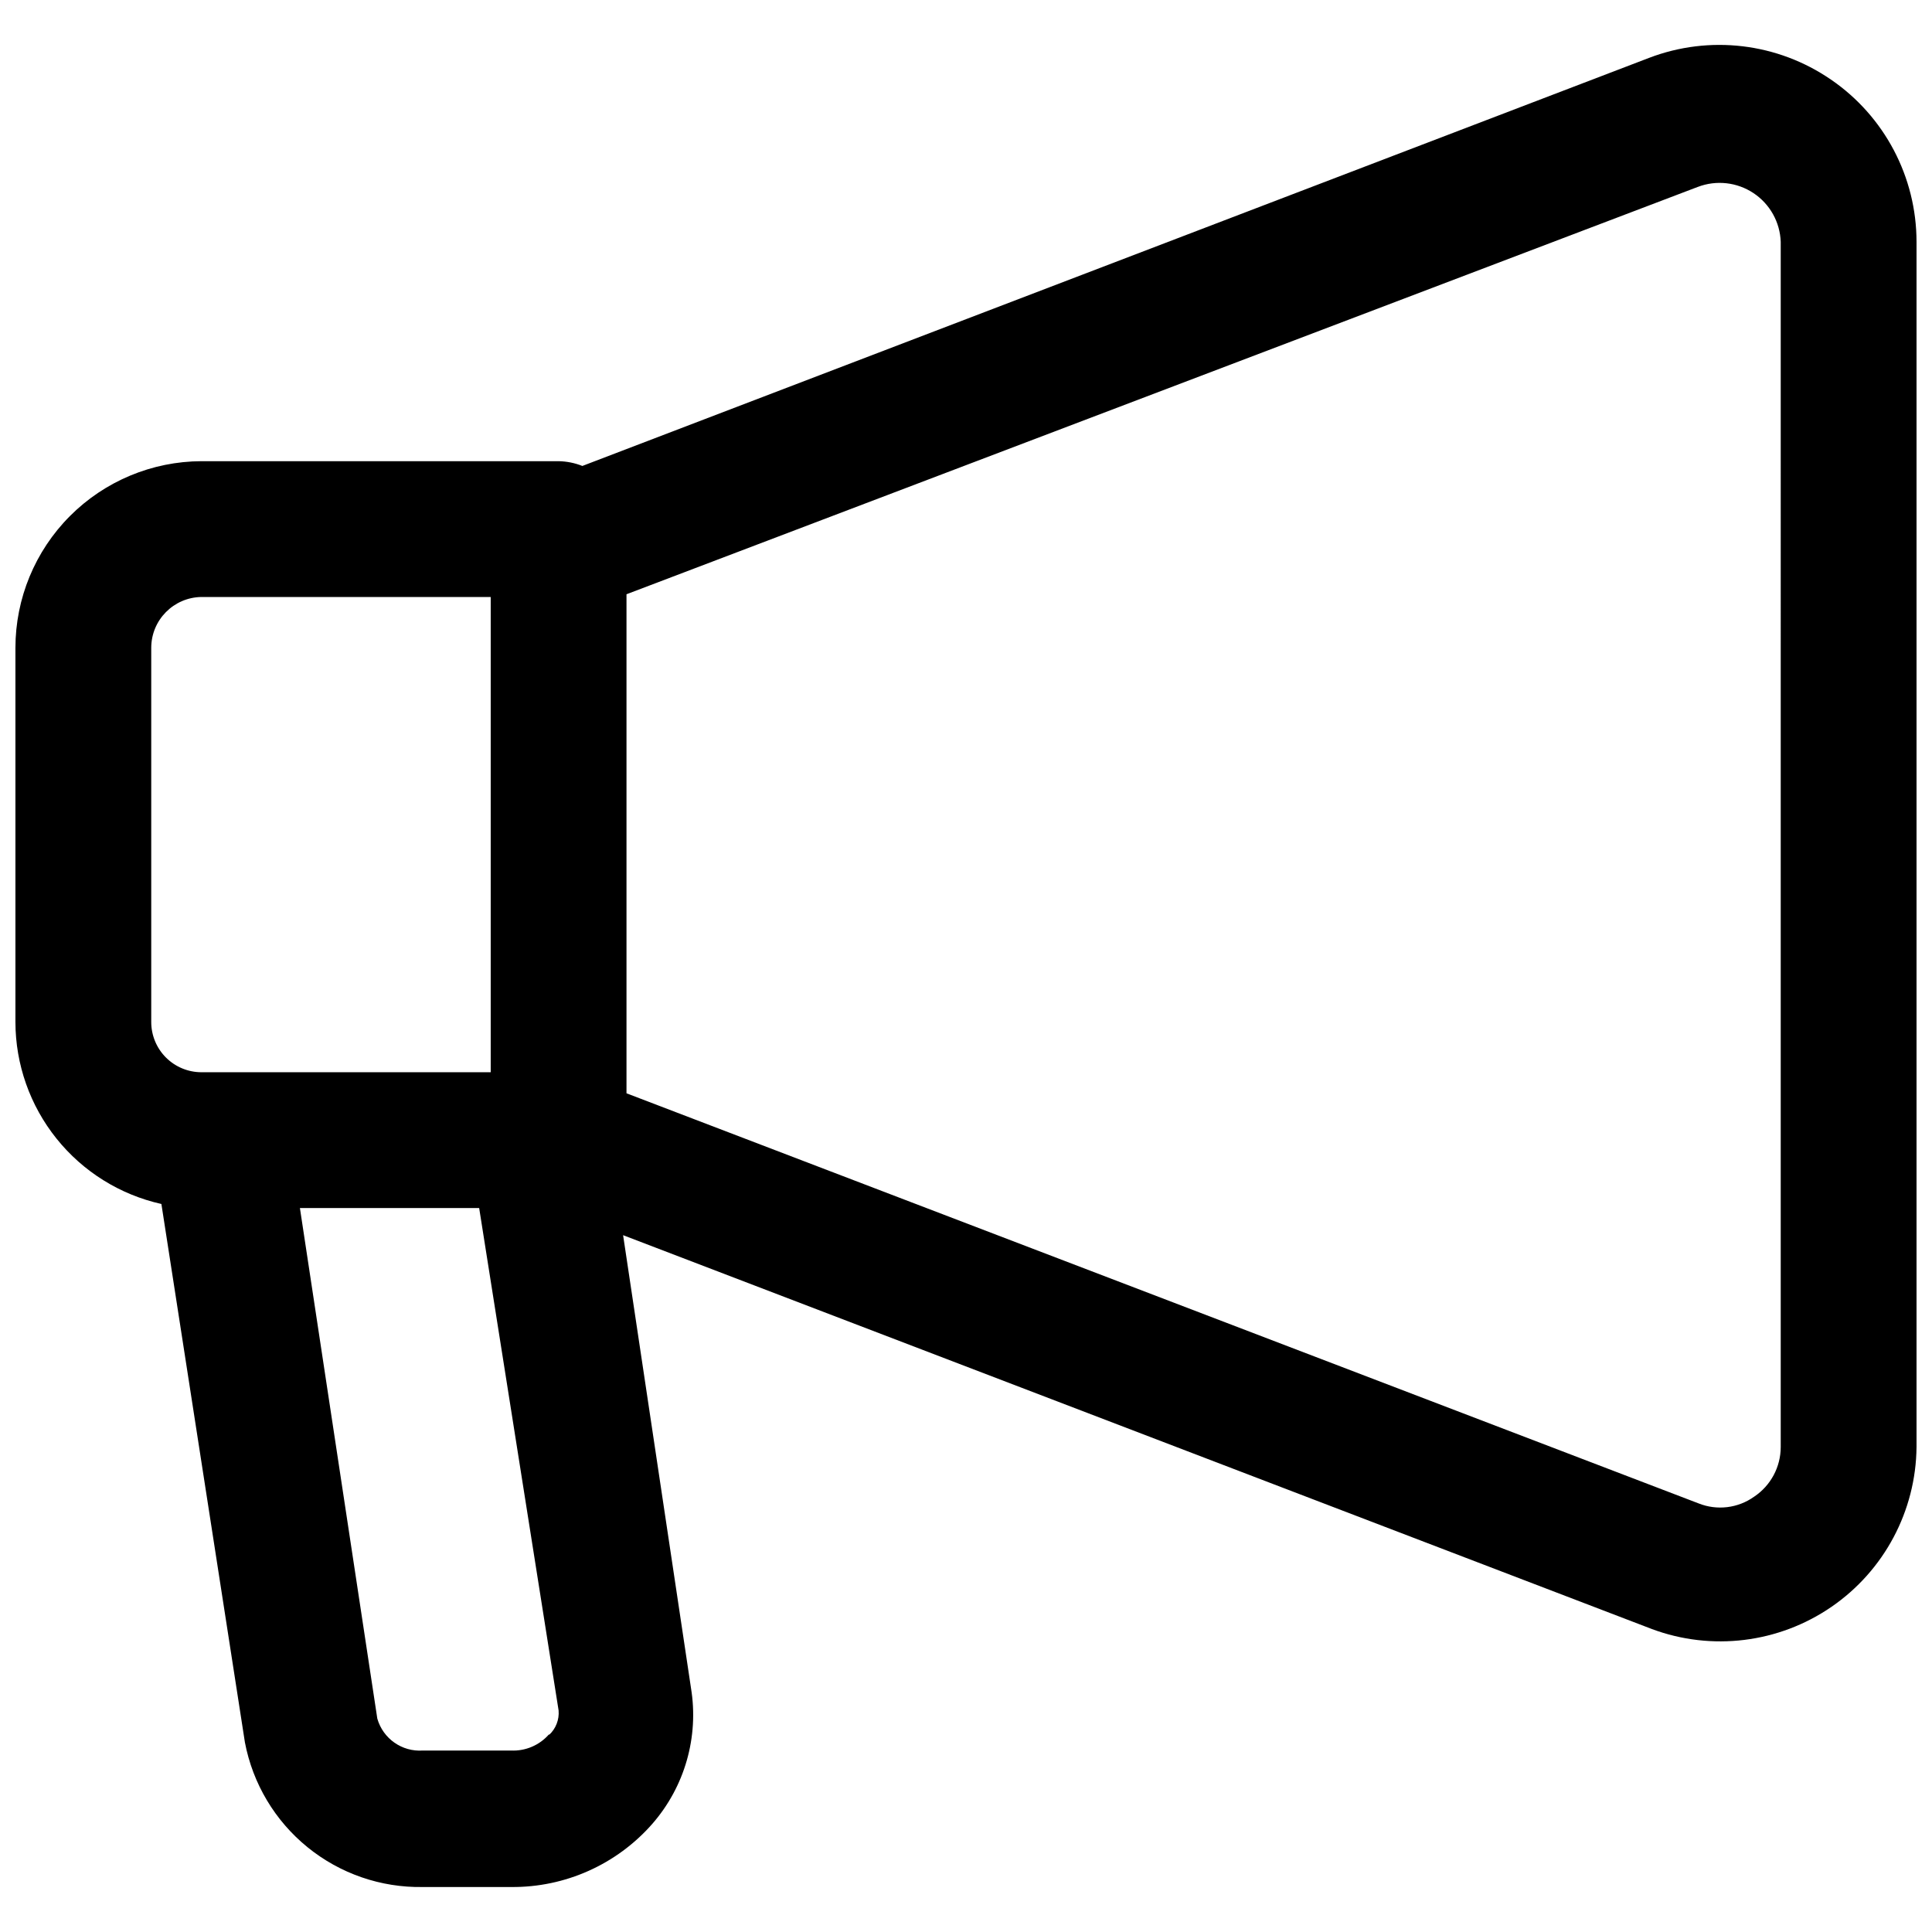 <?xml version="1.0" encoding="UTF-8"?>
<!-- Uploaded to: SVG Repo, www.svgrepo.com, Generator: SVG Repo Mixer Tools -->
<svg width="800px" height="800px" version="1.1" viewBox="144 144 512 512" xmlns="http://www.w3.org/2000/svg">
 <defs>
  <clipPath id="a">
   <path d="m148.09 155h503.81v490h-503.81z"/>
  </clipPath>
 </defs>
 <g clip-path="url(#a)">
  <path d="m629.23 165.1c-14.145-9.738-32.18-11.891-48.219-5.758l-282.68 108.14c-2.004-0.797-4.141-1.223-6.297-1.262h-94.645c-13.09 0.047-25.633 5.281-34.871 14.555-9.242 9.277-14.43 21.836-14.43 34.926v99.145c0.016 11.234 3.856 22.133 10.887 30.895 7.027 8.766 16.832 14.875 27.797 17.328l22.133 142.68c2.078 10.922 7.949 20.758 16.574 27.77 8.625 7.016 19.453 10.754 30.57 10.559h23.391c14.316 0.141 27.984-5.969 37.426-16.734 8.613-9.867 12.375-23.062 10.254-35.988l-17.992-120.02 272.6 104.36v0.004c15.883 5.926 33.656 3.734 47.625-5.863 13.973-9.602 22.387-25.41 22.547-42.359v-319.38c-0.008-17.195-8.488-33.281-22.672-43.004zm-445.15 150.6c-0.004-7.383 5.93-13.395 13.312-13.492h76.652v125.95l-76.652-0.004c-3.531 0-6.918-1.402-9.414-3.898-2.496-2.496-3.898-5.883-3.898-9.414zm105.44 287.89h-0.004c-2.523 2.902-6.234 4.496-10.074 4.32h-23.391c-5.512 0.383-10.539-3.144-12.059-8.457l-20.512-135.31h47.504l21.051 133.15c0.203 2.434-0.727 4.824-2.519 6.477zm326.39-76.109c-0.008 5.273-2.637 10.199-7.019 13.137-4.289 3.074-9.852 3.754-14.754 1.797l-284.11-108.68v-132.25l283.93-107.96v0.004c4.887-1.863 10.371-1.25 14.727 1.641 4.356 2.891 7.047 7.707 7.227 12.934z"/>
 </g>
</svg>
